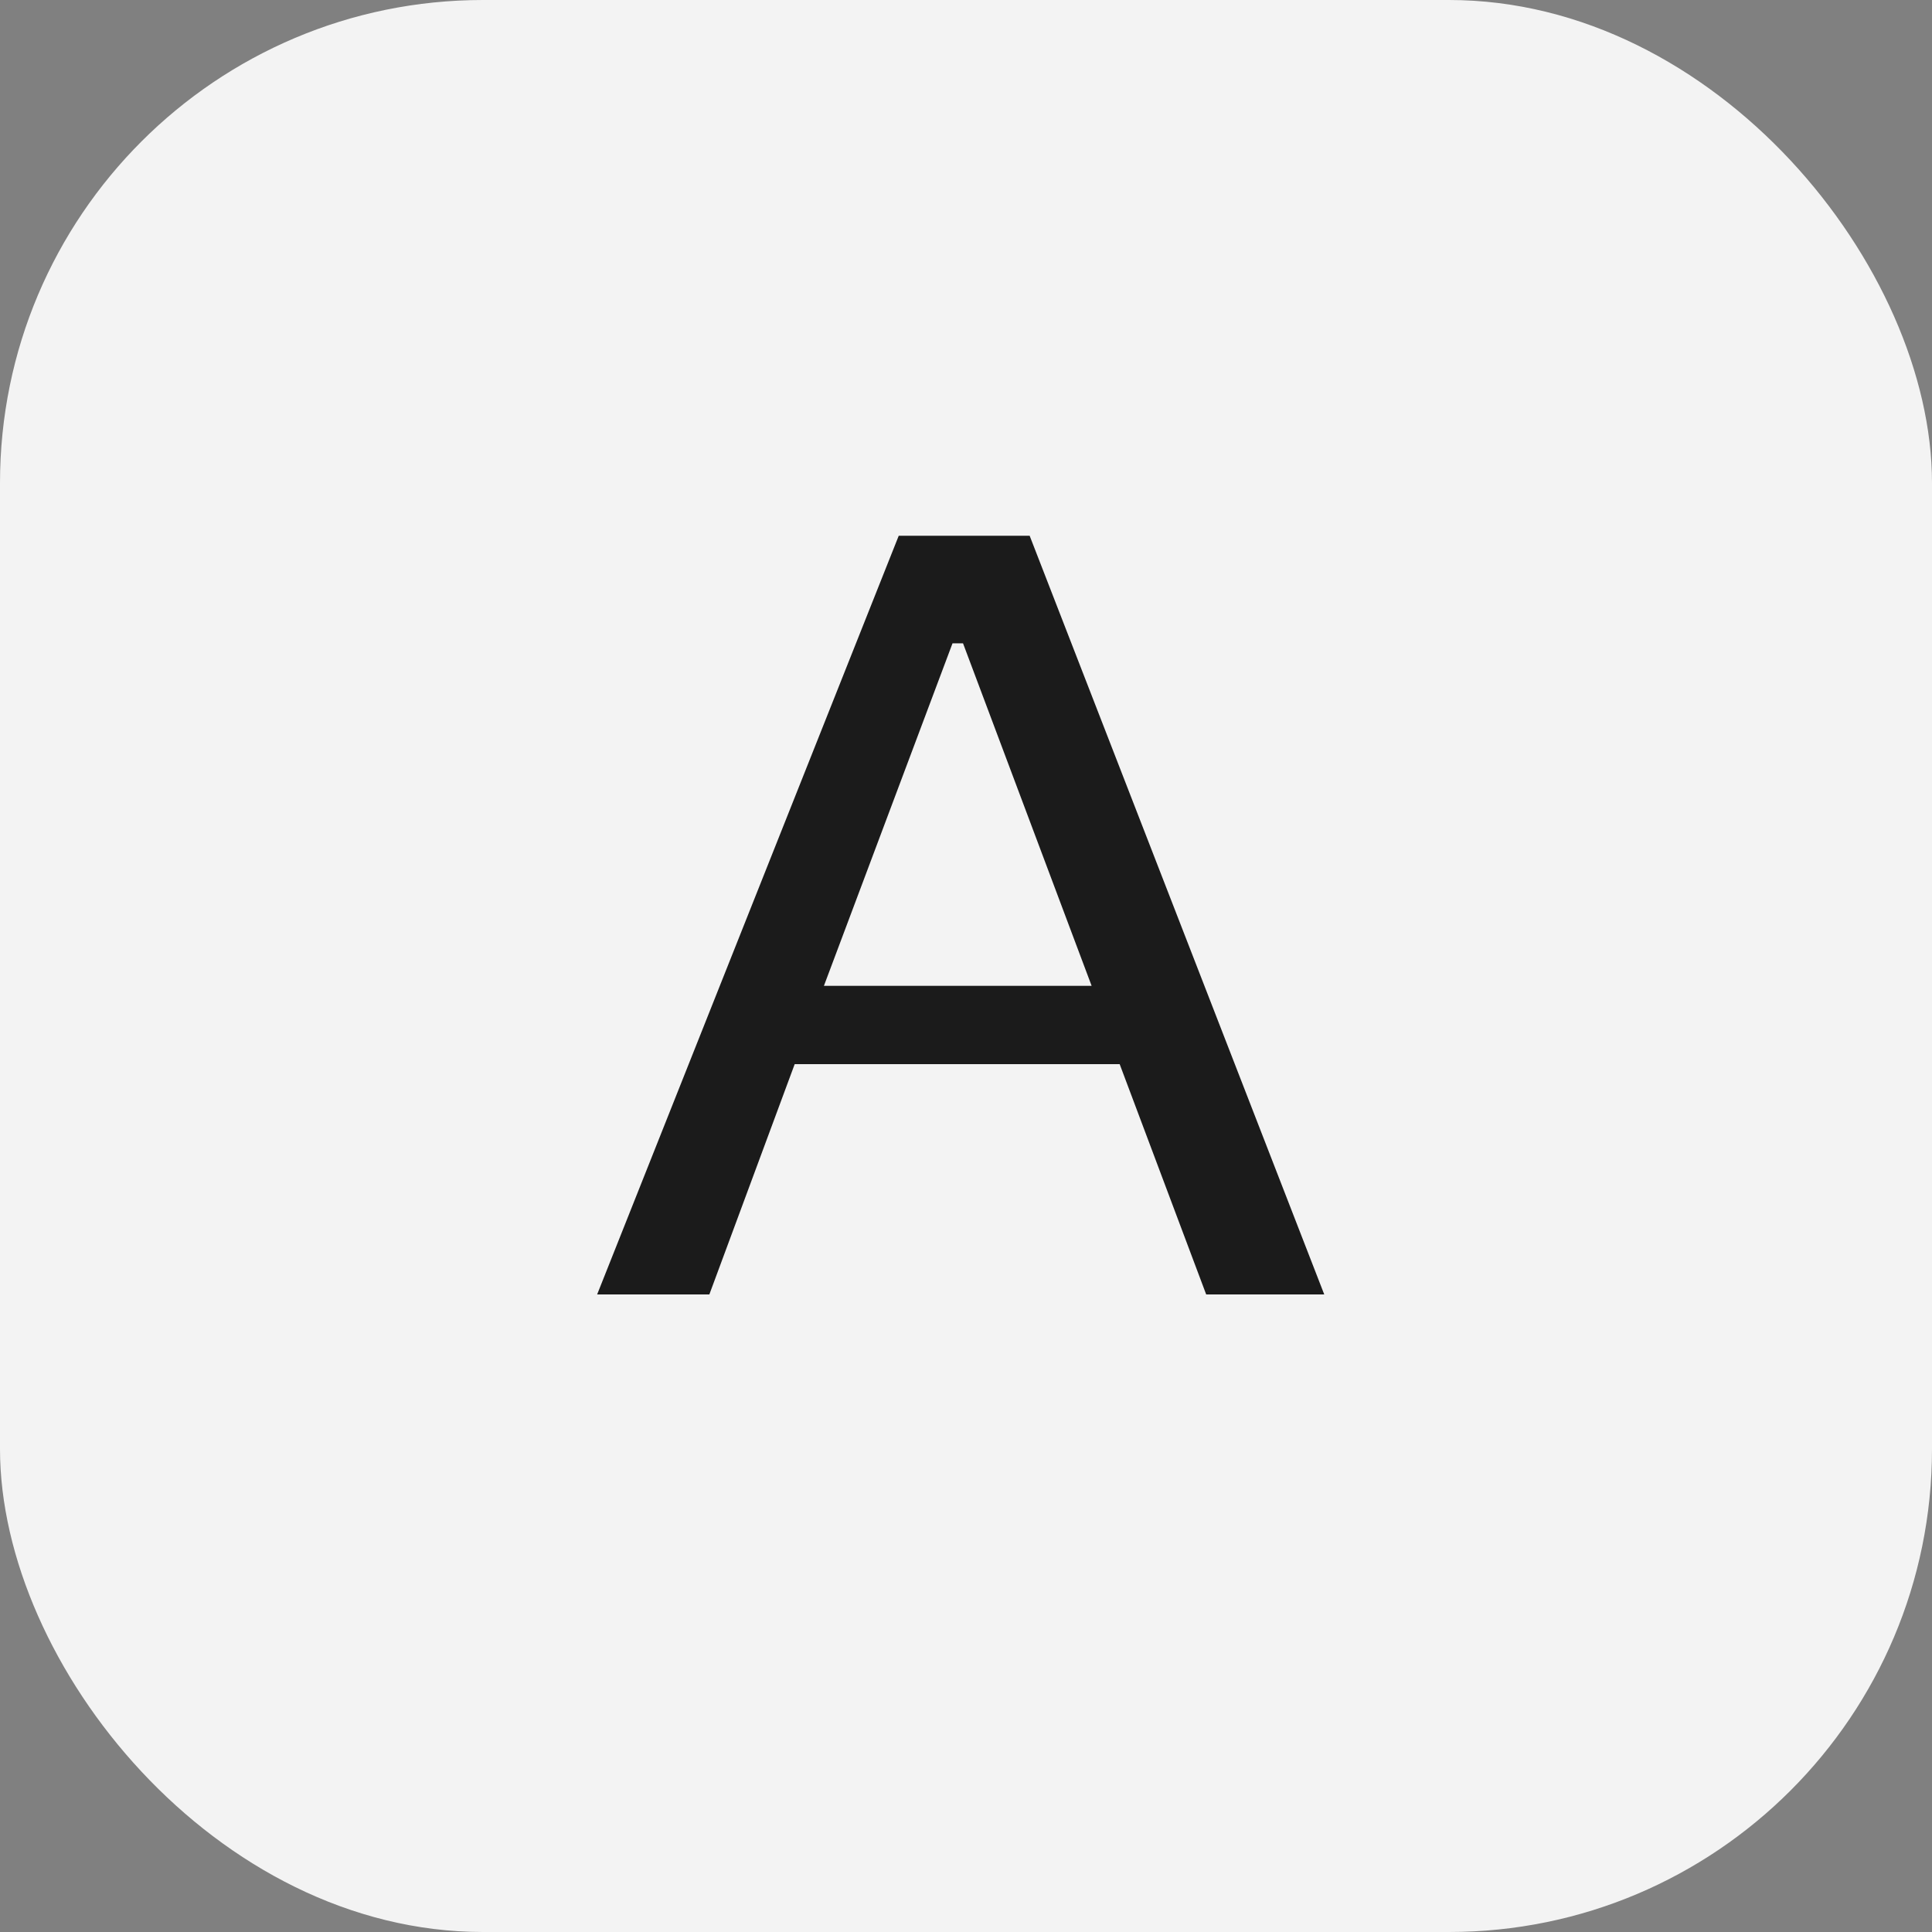 <?xml version="1.0" encoding="UTF-8"?> <svg xmlns="http://www.w3.org/2000/svg" width="100" height="100" viewBox="0 0 100 100" fill="none"><rect x="0" y="0" width="100" height="100" fill="#808080" stroke="none"/><rect width="100" height="100" rx="25" fill="#F3F3F3"></rect><path d="M46.518 27.731H53.295L68.543 67H62.432L57.954 55.08H41.133L36.716 67H30.908L46.518 27.731ZM56.502 51.026L49.846 33.298H49.302L42.646 51.026H56.502Z" fill="#1B1B1B"></path></svg> 